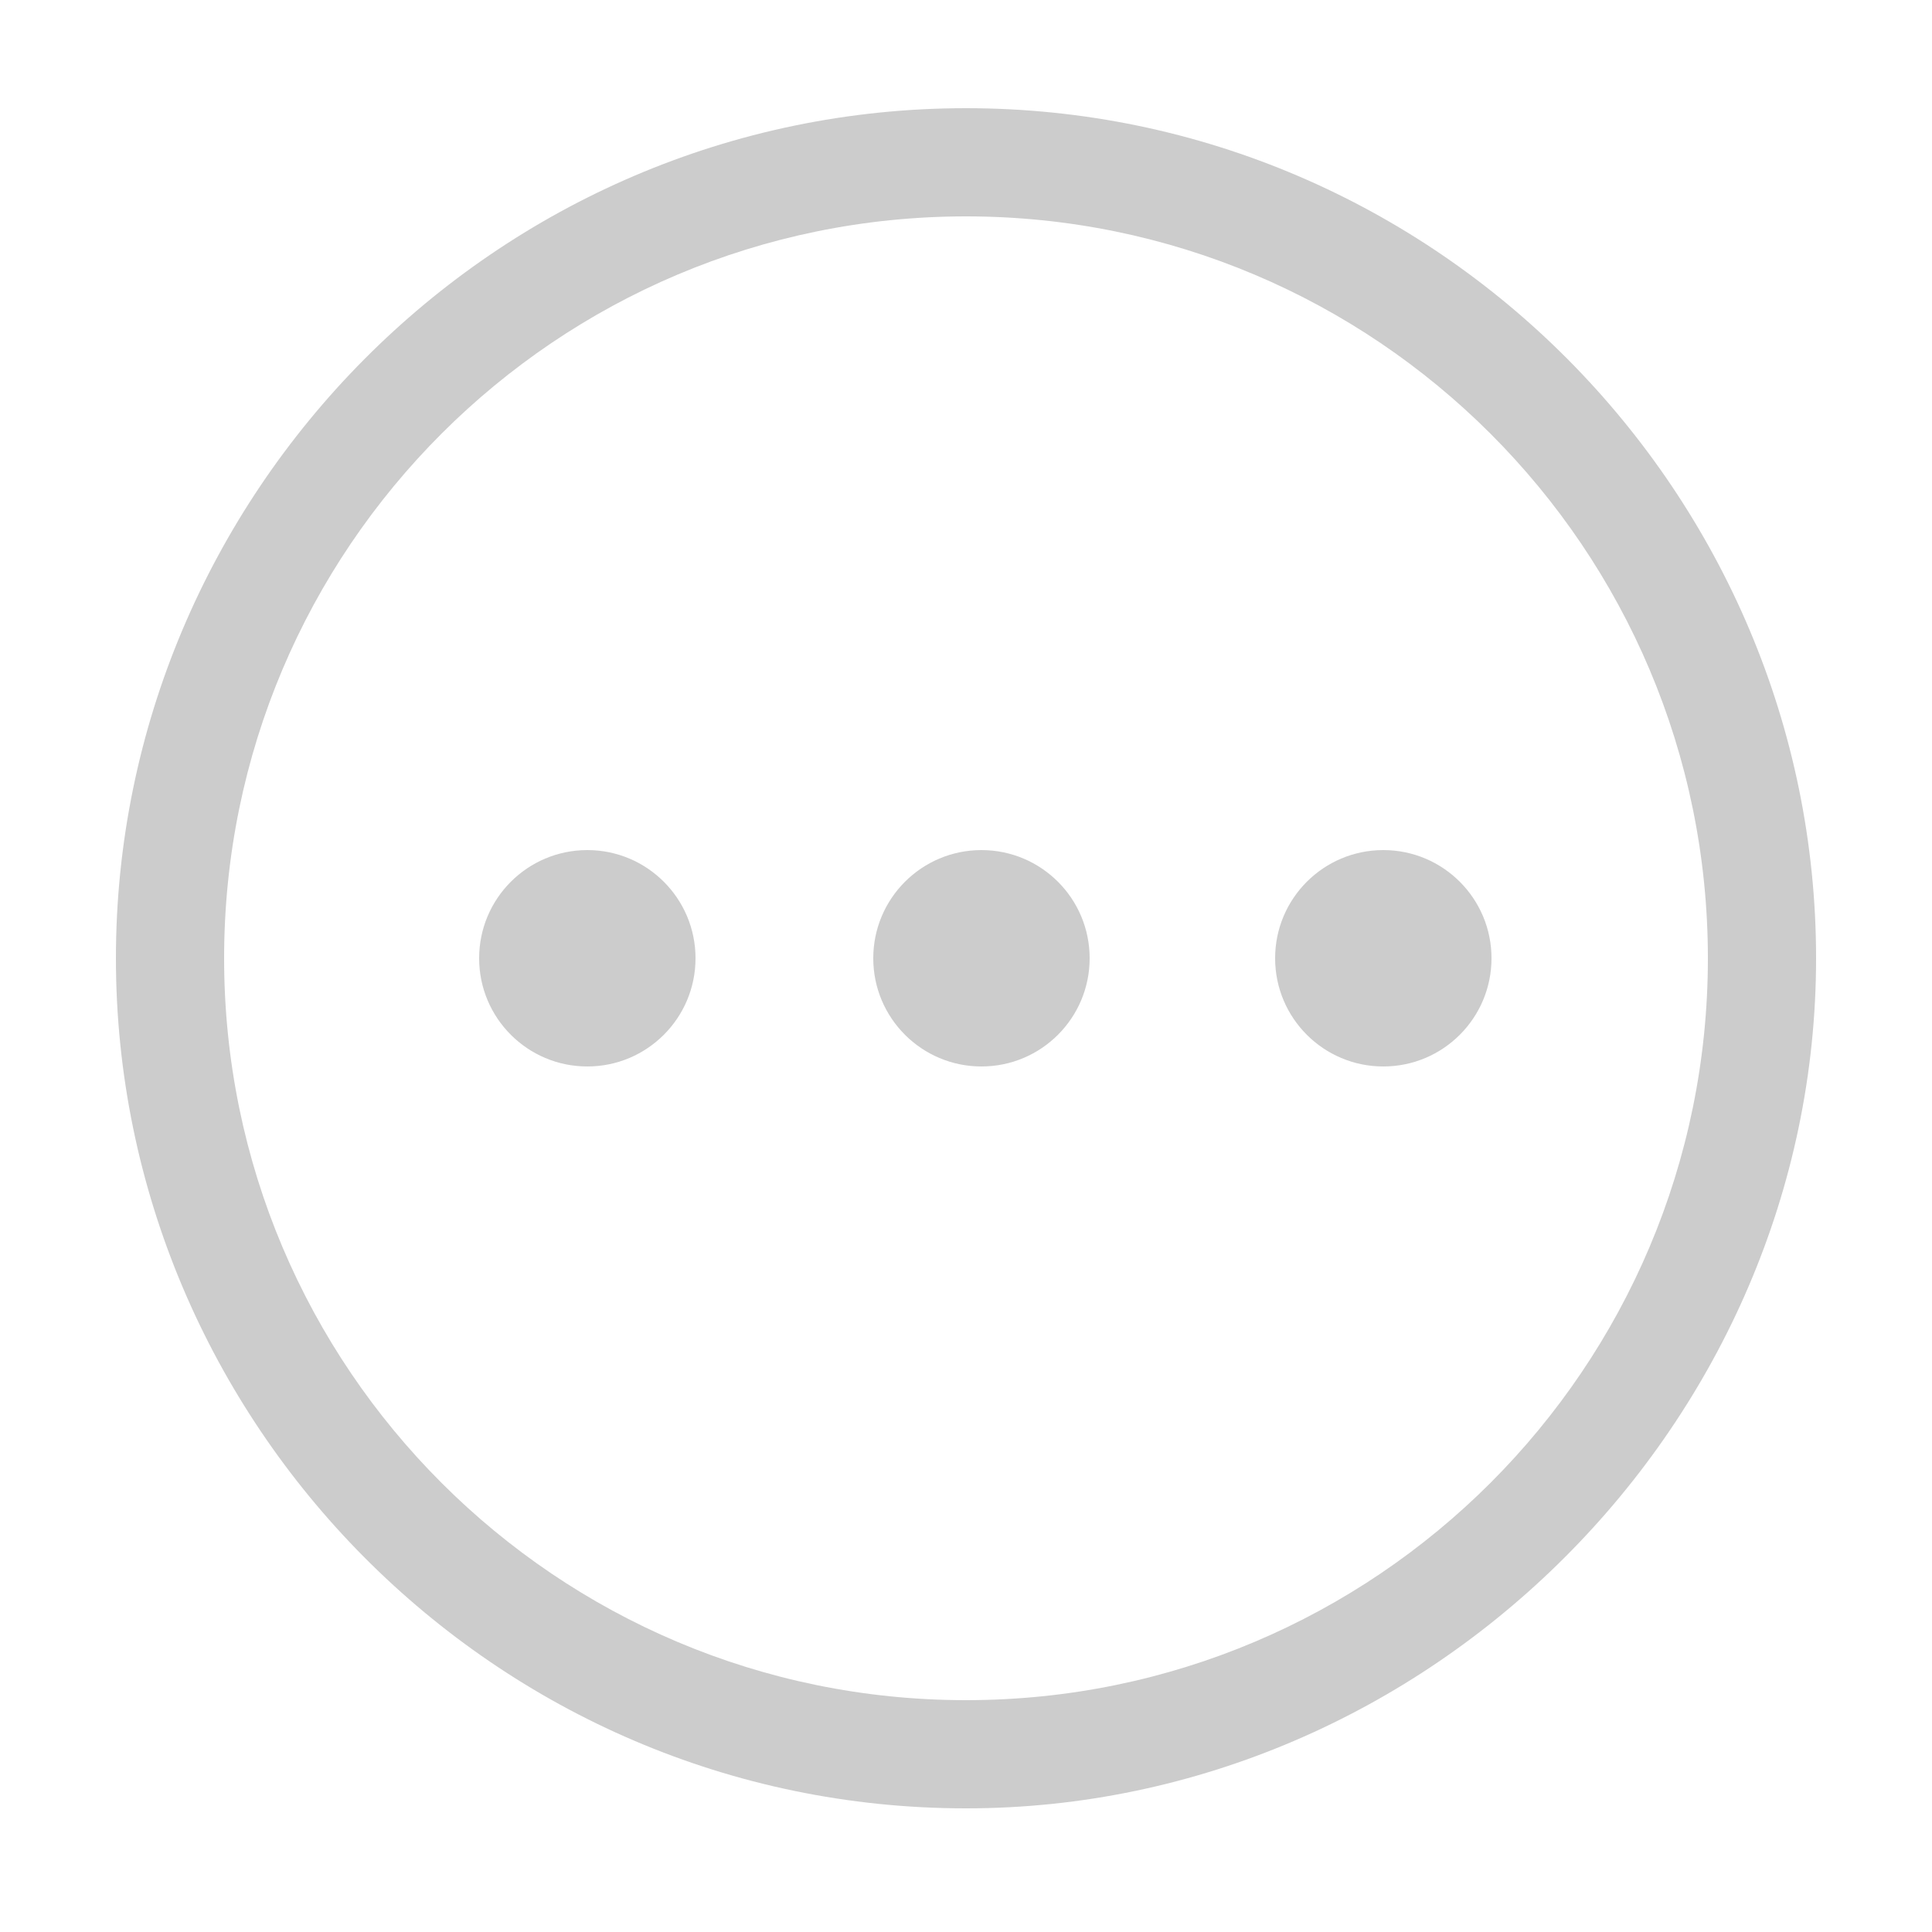 <?xml version="1.0" encoding="UTF-8"?>
<svg id="_レイヤー_1" data-name="レイヤー 1" xmlns="http://www.w3.org/2000/svg" version="1.1" viewBox="0 0 25 25">
  <defs>
    <style>
      .cls-1 {
        fill: none;
      }

      .cls-1, .cls-2 {
        stroke-width: 0px;
      }

      .cls-2 {
        fill: #ccc;
      }
    </style>
  </defs>
  <g>
    <path class="cls-2" d="M12.5,23.4c-6.1,0-11-5-11-11S6.4,1.4,12.5,1.4s11,5,11,11-5,11-11,11ZM12.5,2.8C7.2,2.8,2.9,7.1,2.9,12.4s4.3,9.6,9.6,9.6,9.6-4.3,9.6-9.6S17.8,2.8,12.5,2.8Z"/>
    <circle class="cls-2" cx="12.7" cy="12.4" r="1.4"/>
    <circle class="cls-2" cx="7.6" cy="12.4" r="1.4"/>
    <circle class="cls-2" cx="17.9" cy="12.4" r="1.4"/>
  </g>
  <rect class="cls-1" width="25" height="25"/>
</svg>